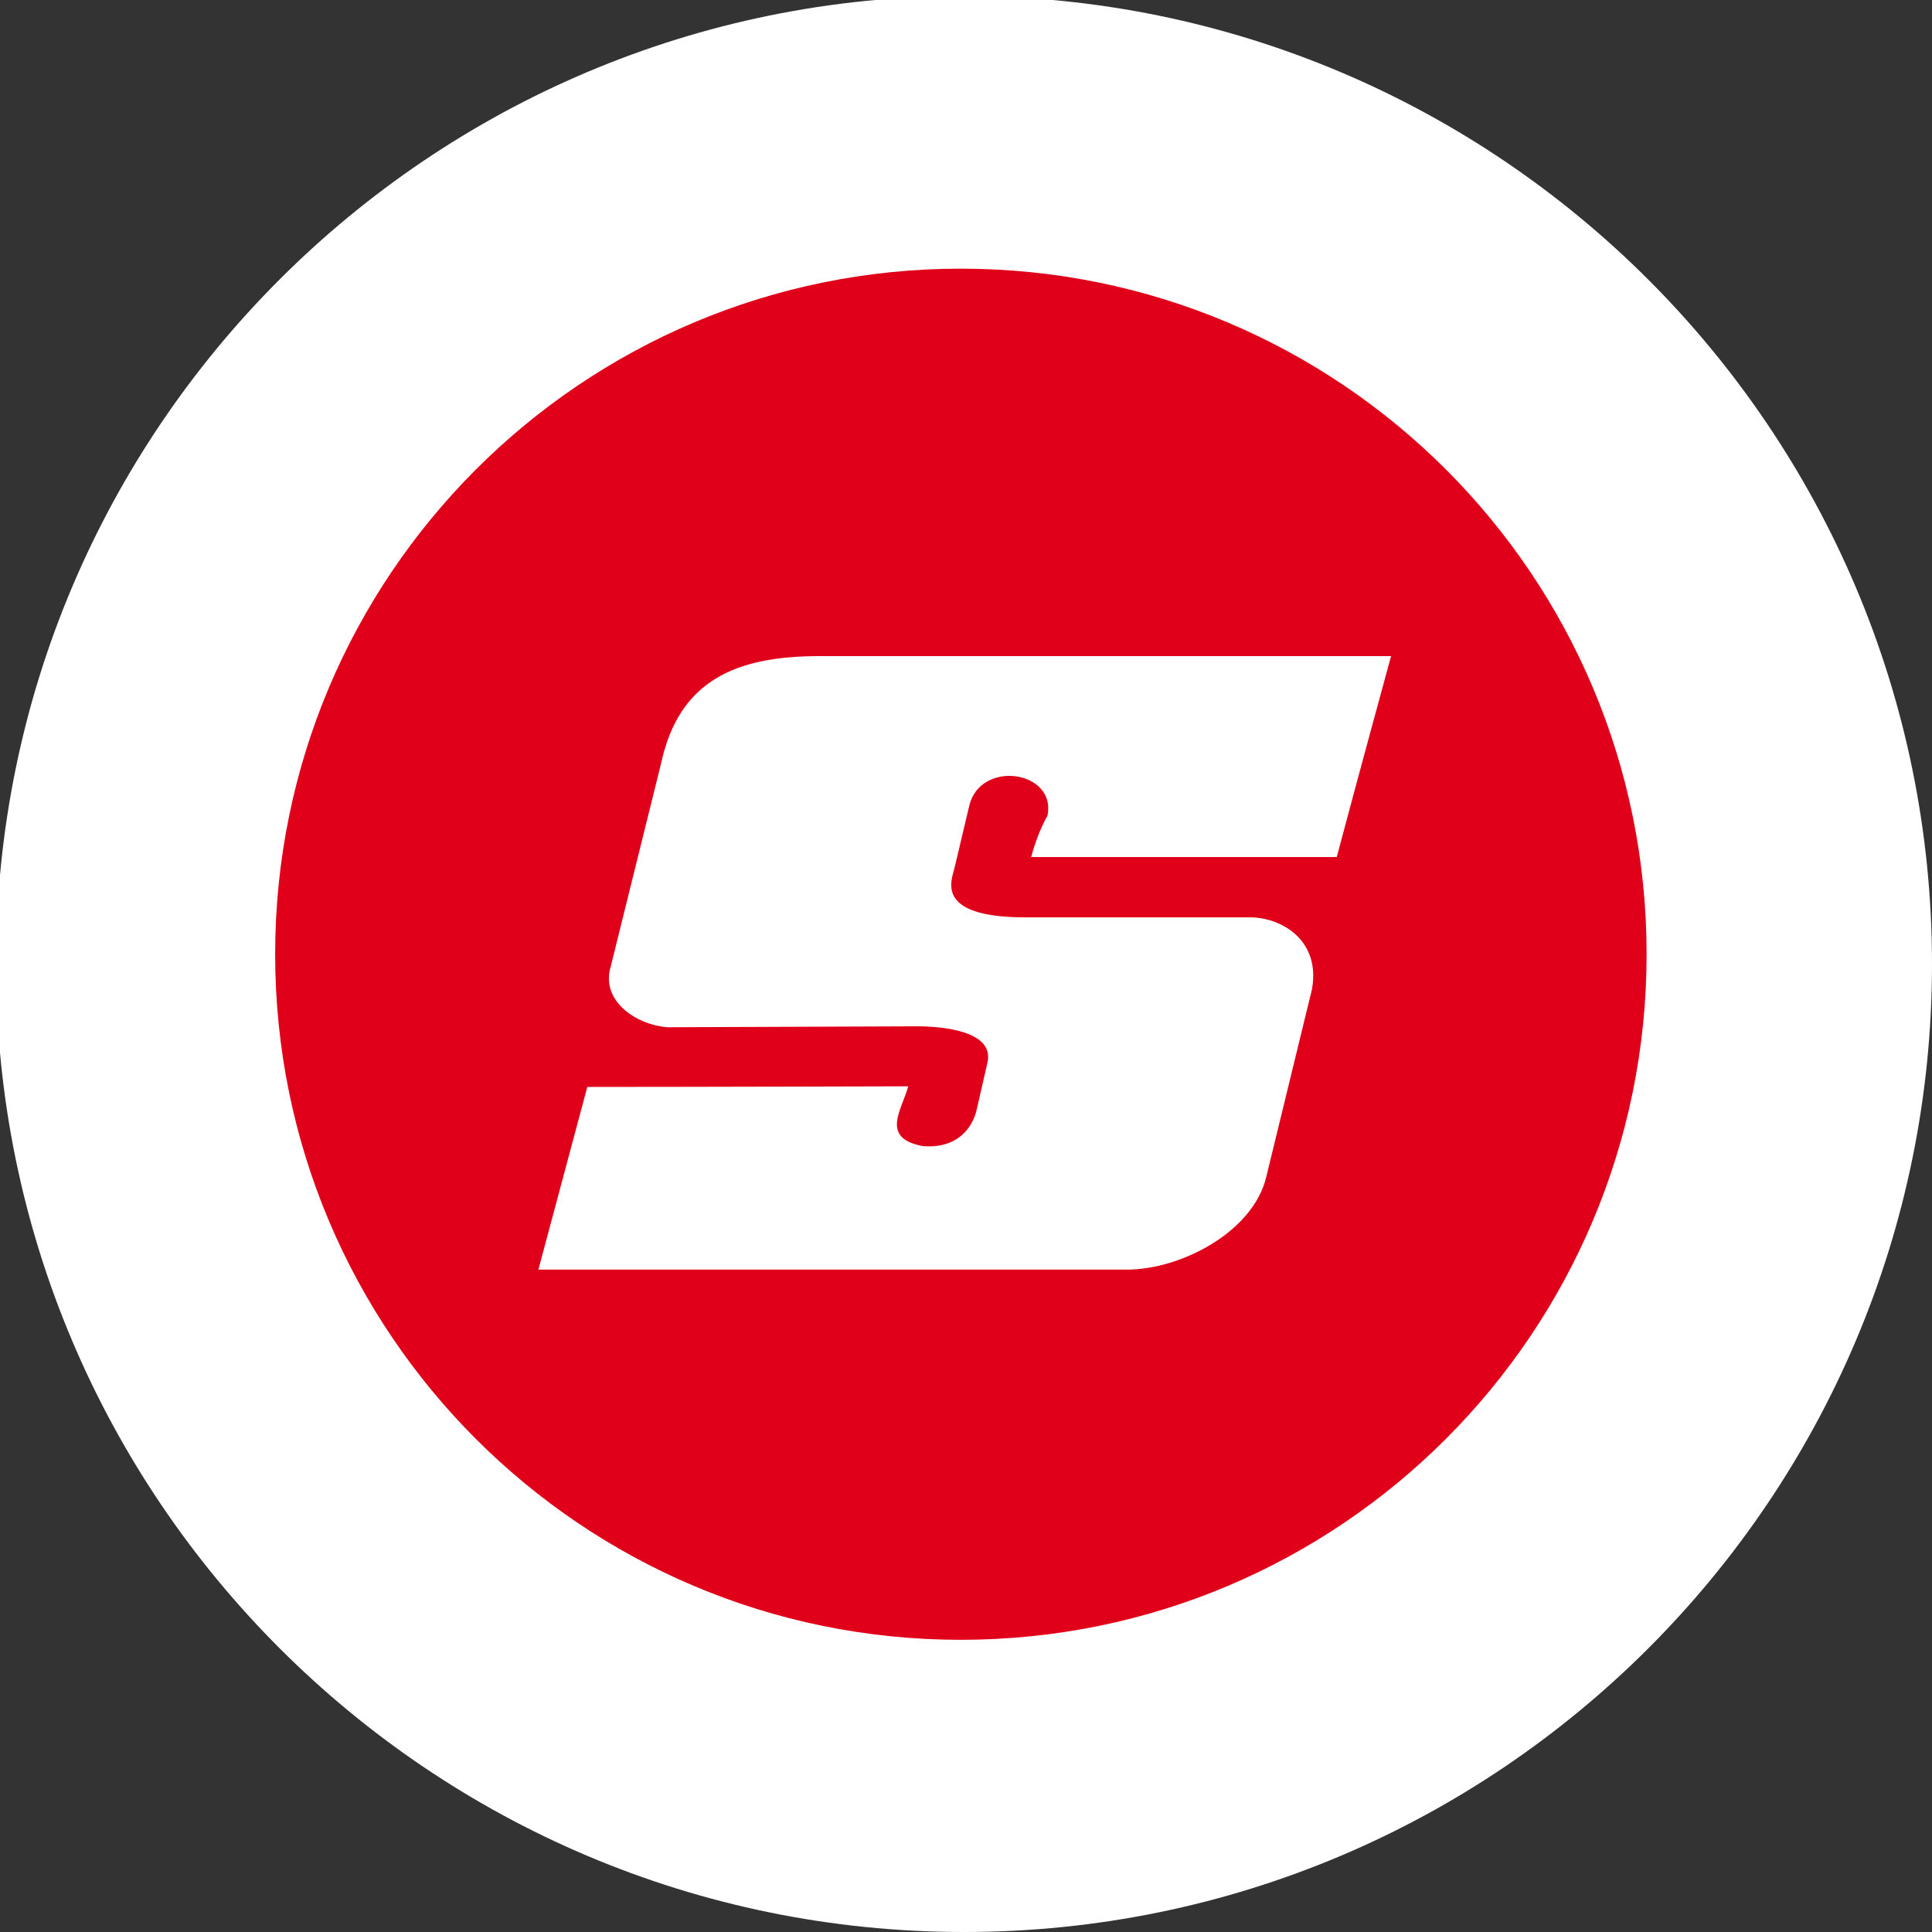 <?xml version="1.0" encoding="utf-8"?>
<!-- Generator: Adobe Illustrator 15.1.0, SVG Export Plug-In . SVG Version: 6.00 Build 0)  -->
<!DOCTYPE svg PUBLIC "-//W3C//DTD SVG 1.1//EN" "http://www.w3.org/Graphics/SVG/1.1/DTD/svg11.dtd">
<svg version="1.1" id="Ebene_1" xmlns="http://www.w3.org/2000/svg" xmlns:xlink="http://www.w3.org/1999/xlink" x="0px" y="0px"
	 width="135px" height="135px" viewBox="0 0 135 135" enable-background="new 0 0 135 135" xml:space="preserve">
<rect x="0" y="0" width="135" height="135" fill="#333333" stroke="none"/>
<g>
	<defs>
		<rect id="SVGID_1_" x="-0.281" y="-0.281" width="135.281" height="135.281"/>
	</defs>
	<clipPath id="SVGID_2_">
		<use xlink:href="#SVGID_1_"  overflow="visible"/>
	</clipPath>
	<path clip-path="url(#SVGID_2_)" fill="#FFFFFF" d="M-0.281,67.36c0-37.375,30.312-67.641,67.641-67.641
		C104.69-0.281,135,30.031,135,67.36C135,104.69,104.69,135,67.36,135C30.031,135-0.281,104.69-0.281,67.36"/>
</g>
<g>
	<defs>
		<rect id="SVGID_3_" x="-0.281" y="-0.281" width="135.281" height="135.281"/>
	</defs>
	<clipPath id="SVGID_4_">
		<use xlink:href="#SVGID_3_"  overflow="visible"/>
	</clipPath>
	<path clip-path="url(#SVGID_4_)" fill="#E1001A" d="M19.227,66.677c0-26.436,21.423-47.904,47.905-47.904
		c26.481,0,47.926,21.422,47.926,47.904c0,26.436-21.423,47.906-47.926,47.906C40.695,114.583,19.227,93.159,19.227,66.677"/>
</g>
<g>
	<defs>
		<rect id="SVGID_5_" x="-0.281" y="-0.281" width="135.281" height="135.281"/>
	</defs>
	<clipPath id="SVGID_6_">
		<use xlink:href="#SVGID_5_"  overflow="visible"/>
	</clipPath>
	<path clip-path="url(#SVGID_6_)" fill="#FFFFFF" d="M97.215,45.801c0,0-2.462,9.001-3.807,14.085H72.057
		c0.454-1.755,1.139-2.895,1.139-2.895c0.637-3.146-4.695-3.942-5.47-0.684l-1.026,4.33c-0.229,0.913-1.368,3.418,4.787,3.464
		h15.859c2.19,0,4.945,1.596,4.331,5.014l-3.191,13.104c-0.91,3.878-6.016,6.519-9.797,6.497H37.62l3.419-12.765
		c7.247,0,22.425-0.044,22.425-0.044c-0.457,1.665-1.96,3.602,0.98,4.171c2.37,0.227,3.509-1.209,3.806-2.553l0.729-3.189
		c0.616-2.278-3.077-2.622-4.9-2.622L46.599,71.78c-2.12-0.183-4.466-1.754-3.988-3.987l3.577-14.426
		c1.253-5.834,5.241-7.521,11.076-7.521h39.951V45.801z"/>
</g>
</svg>
